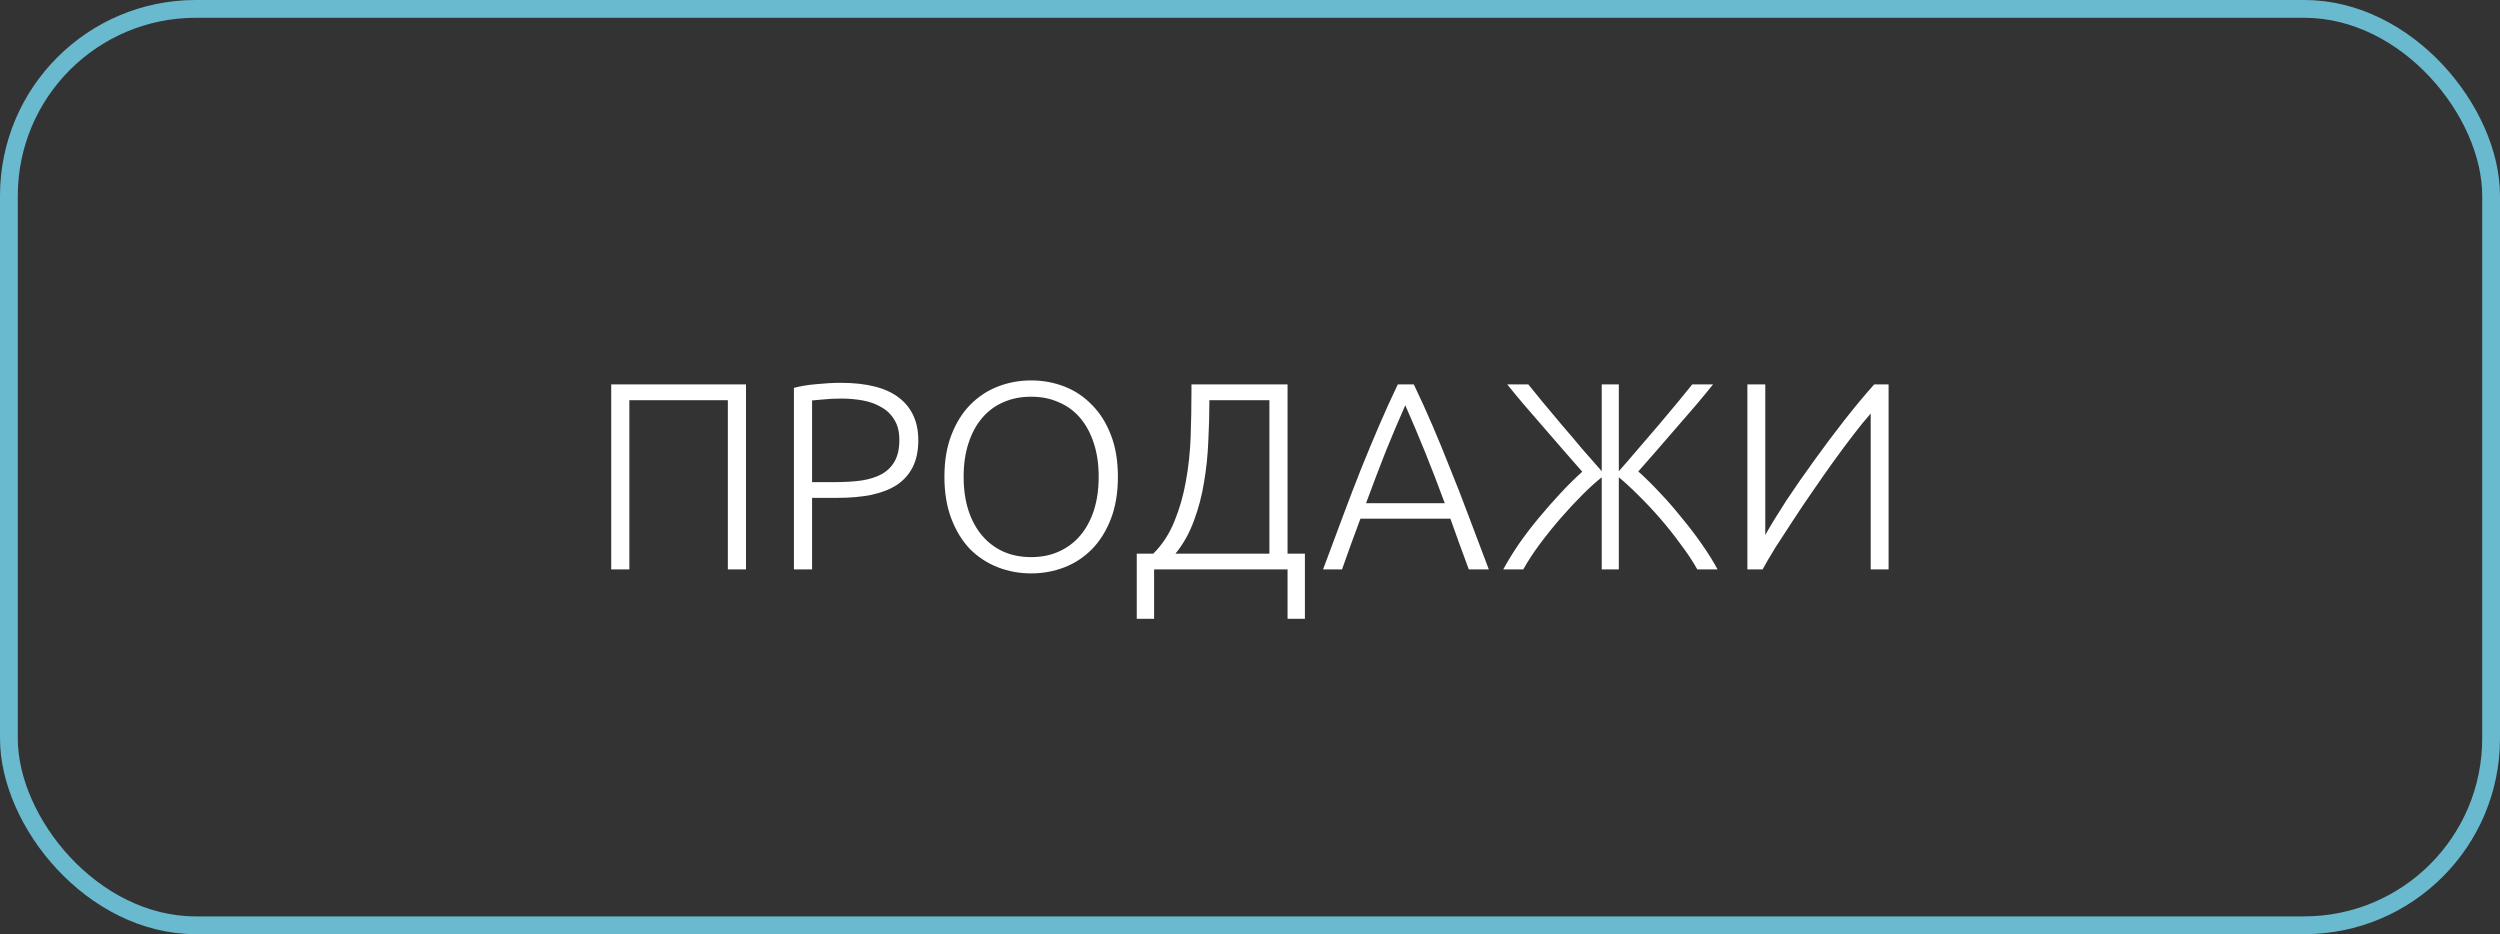 <?xml version="1.0" encoding="UTF-8"?> <svg xmlns="http://www.w3.org/2000/svg" width="281" height="105" viewBox="0 0 281 105" fill="none"><rect x="0" y="0" width="281" height="105" fill="#333333" stroke="none"/><rect x="1" y="1" width="279" height="103" rx="21" stroke="#69B9CF" stroke-width="2"></rect><path d="M83.85 43.21V64H81.81V44.98H70.74V64H68.7V43.21H83.85ZM94.487 43.03C97.427 43.03 99.617 43.59 101.057 44.71C102.497 45.83 103.217 47.42 103.217 49.48C103.217 50.66 103.007 51.67 102.587 52.51C102.167 53.33 101.567 54 100.787 54.52C100.007 55.02 99.047 55.39 97.907 55.63C96.787 55.85 95.517 55.96 94.097 55.96H91.277V64H89.237V43.6C89.957 43.4 90.797 43.26 91.757 43.18C92.737 43.08 93.647 43.03 94.487 43.03ZM94.577 44.8C93.817 44.8 93.167 44.83 92.627 44.89C92.107 44.93 91.657 44.97 91.277 45.01V54.19H93.857C94.957 54.19 95.947 54.13 96.827 54.01C97.727 53.87 98.487 53.63 99.107 53.29C99.747 52.93 100.237 52.44 100.577 51.82C100.917 51.2 101.087 50.41 101.087 49.45C101.087 48.53 100.897 47.77 100.517 47.17C100.157 46.57 99.667 46.1 99.047 45.76C98.447 45.4 97.757 45.15 96.977 45.01C96.197 44.87 95.397 44.8 94.577 44.8ZM125.652 53.59C125.652 55.37 125.392 56.94 124.872 58.3C124.352 59.66 123.642 60.8 122.742 61.72C121.862 62.62 120.832 63.3 119.652 63.76C118.472 64.22 117.222 64.45 115.902 64.45C114.582 64.45 113.332 64.22 112.152 63.76C110.972 63.3 109.932 62.62 109.032 61.72C108.152 60.8 107.452 59.66 106.932 58.3C106.412 56.94 106.152 55.37 106.152 53.59C106.152 51.81 106.412 50.25 106.932 48.91C107.452 47.55 108.152 46.42 109.032 45.52C109.932 44.6 110.972 43.91 112.152 43.45C113.332 42.99 114.582 42.76 115.902 42.76C117.222 42.76 118.472 42.99 119.652 43.45C120.832 43.91 121.862 44.6 122.742 45.52C123.642 46.42 124.352 47.55 124.872 48.91C125.392 50.25 125.652 51.81 125.652 53.59ZM123.492 53.59C123.492 52.19 123.312 50.94 122.952 49.84C122.592 48.72 122.082 47.77 121.422 46.99C120.762 46.21 119.962 45.62 119.022 45.22C118.102 44.8 117.062 44.59 115.902 44.59C114.742 44.59 113.692 44.8 112.752 45.22C111.832 45.62 111.042 46.21 110.382 46.99C109.722 47.77 109.212 48.72 108.852 49.84C108.492 50.94 108.312 52.19 108.312 53.59C108.312 54.99 108.492 56.25 108.852 57.37C109.212 58.47 109.722 59.41 110.382 60.19C111.042 60.97 111.832 61.57 112.752 61.99C113.692 62.41 114.742 62.62 115.902 62.62C117.062 62.62 118.102 62.41 119.022 61.99C119.962 61.57 120.762 60.97 121.422 60.19C122.082 59.41 122.592 58.47 122.952 57.37C123.312 56.25 123.492 54.99 123.492 53.59ZM129.721 64V69.55H127.771V62.23H129.631C130.651 61.21 131.441 60 132.001 58.6C132.581 57.2 133.011 55.7 133.291 54.1C133.591 52.48 133.771 50.8 133.831 49.06C133.891 47.32 133.921 45.59 133.921 43.87V43.21H144.721V62.23H146.671V69.55H144.721V64H129.721ZM135.931 44.98V45.22C135.931 46.62 135.891 48.09 135.811 49.63C135.751 51.17 135.591 52.7 135.331 54.22C135.091 55.72 134.711 57.16 134.191 58.54C133.691 59.92 133.001 61.15 132.121 62.23H142.681V44.98H135.931ZM165.093 64C164.713 62.98 164.353 62 164.013 61.06C163.673 60.12 163.343 59.2 163.023 58.3H152.913C152.573 59.2 152.233 60.12 151.893 61.06C151.553 62 151.203 62.98 150.843 64H148.713C149.513 61.84 150.263 59.83 150.963 57.97C151.663 56.09 152.343 54.32 153.003 52.66C153.683 50.98 154.353 49.37 155.013 47.83C155.673 46.29 156.373 44.75 157.113 43.21H158.913C159.653 44.75 160.353 46.29 161.013 47.83C161.673 49.37 162.333 50.98 162.993 52.66C163.673 54.32 164.363 56.09 165.063 57.97C165.763 59.83 166.523 61.84 167.343 64H165.093ZM157.953 45.55C157.193 47.27 156.453 49.02 155.733 50.8C155.033 52.58 154.303 54.5 153.543 56.56H162.393C161.633 54.5 160.893 52.58 160.173 50.8C159.453 49.02 158.713 47.27 157.953 45.55ZM168.966 64C169.466 63.08 170.056 62.12 170.736 61.12C171.436 60.12 172.186 59.14 172.986 58.18C173.786 57.22 174.596 56.3 175.416 55.42C176.256 54.52 177.066 53.72 177.846 53.02C177.326 52.42 176.686 51.69 175.926 50.83C175.166 49.95 174.386 49.05 173.586 48.13C172.786 47.19 172.006 46.29 171.246 45.43C170.506 44.55 169.896 43.81 169.416 43.21H171.786C172.166 43.69 172.686 44.33 173.346 45.13C174.006 45.93 174.726 46.79 175.506 47.71C176.286 48.61 177.066 49.53 177.846 50.47C178.646 51.39 179.376 52.22 180.036 52.96V43.21H181.956V52.96C182.616 52.22 183.336 51.39 184.116 50.47C184.916 49.53 185.706 48.61 186.486 47.71C187.266 46.79 187.986 45.93 188.646 45.13C189.306 44.33 189.826 43.69 190.206 43.21H192.546C192.066 43.81 191.456 44.55 190.716 45.43C189.976 46.29 189.206 47.18 188.406 48.1C187.606 49.02 186.826 49.92 186.066 50.8C185.306 51.66 184.666 52.39 184.146 52.99C184.926 53.69 185.736 54.49 186.576 55.39C187.416 56.27 188.226 57.2 189.006 58.18C189.806 59.14 190.556 60.12 191.256 61.12C191.956 62.12 192.556 63.08 193.056 64H190.776C190.276 63.1 189.646 62.15 188.886 61.15C188.146 60.13 187.366 59.15 186.546 58.21C185.726 57.27 184.906 56.4 184.086 55.6C183.286 54.8 182.576 54.15 181.956 53.65V64H180.036V53.65C179.396 54.15 178.676 54.8 177.876 55.6C177.076 56.4 176.266 57.27 175.446 58.21C174.626 59.15 173.836 60.13 173.076 61.15C172.336 62.15 171.716 63.1 171.216 64H168.966ZM196.407 64V43.21H198.417V60.13C199.037 59.03 199.827 57.74 200.787 56.26C201.767 54.78 202.817 53.27 203.937 51.73C205.057 50.17 206.197 48.65 207.357 47.17C208.537 45.67 209.637 44.35 210.657 43.21H212.277V64H210.267V46.48C209.667 47.16 209.007 47.97 208.287 48.91C207.567 49.85 206.817 50.86 206.037 51.94C205.277 53 204.507 54.1 203.727 55.24C202.947 56.36 202.207 57.46 201.507 58.54C200.807 59.6 200.157 60.6 199.557 61.54C198.977 62.48 198.497 63.3 198.117 64H196.407Z" fill="white"></path></svg> 